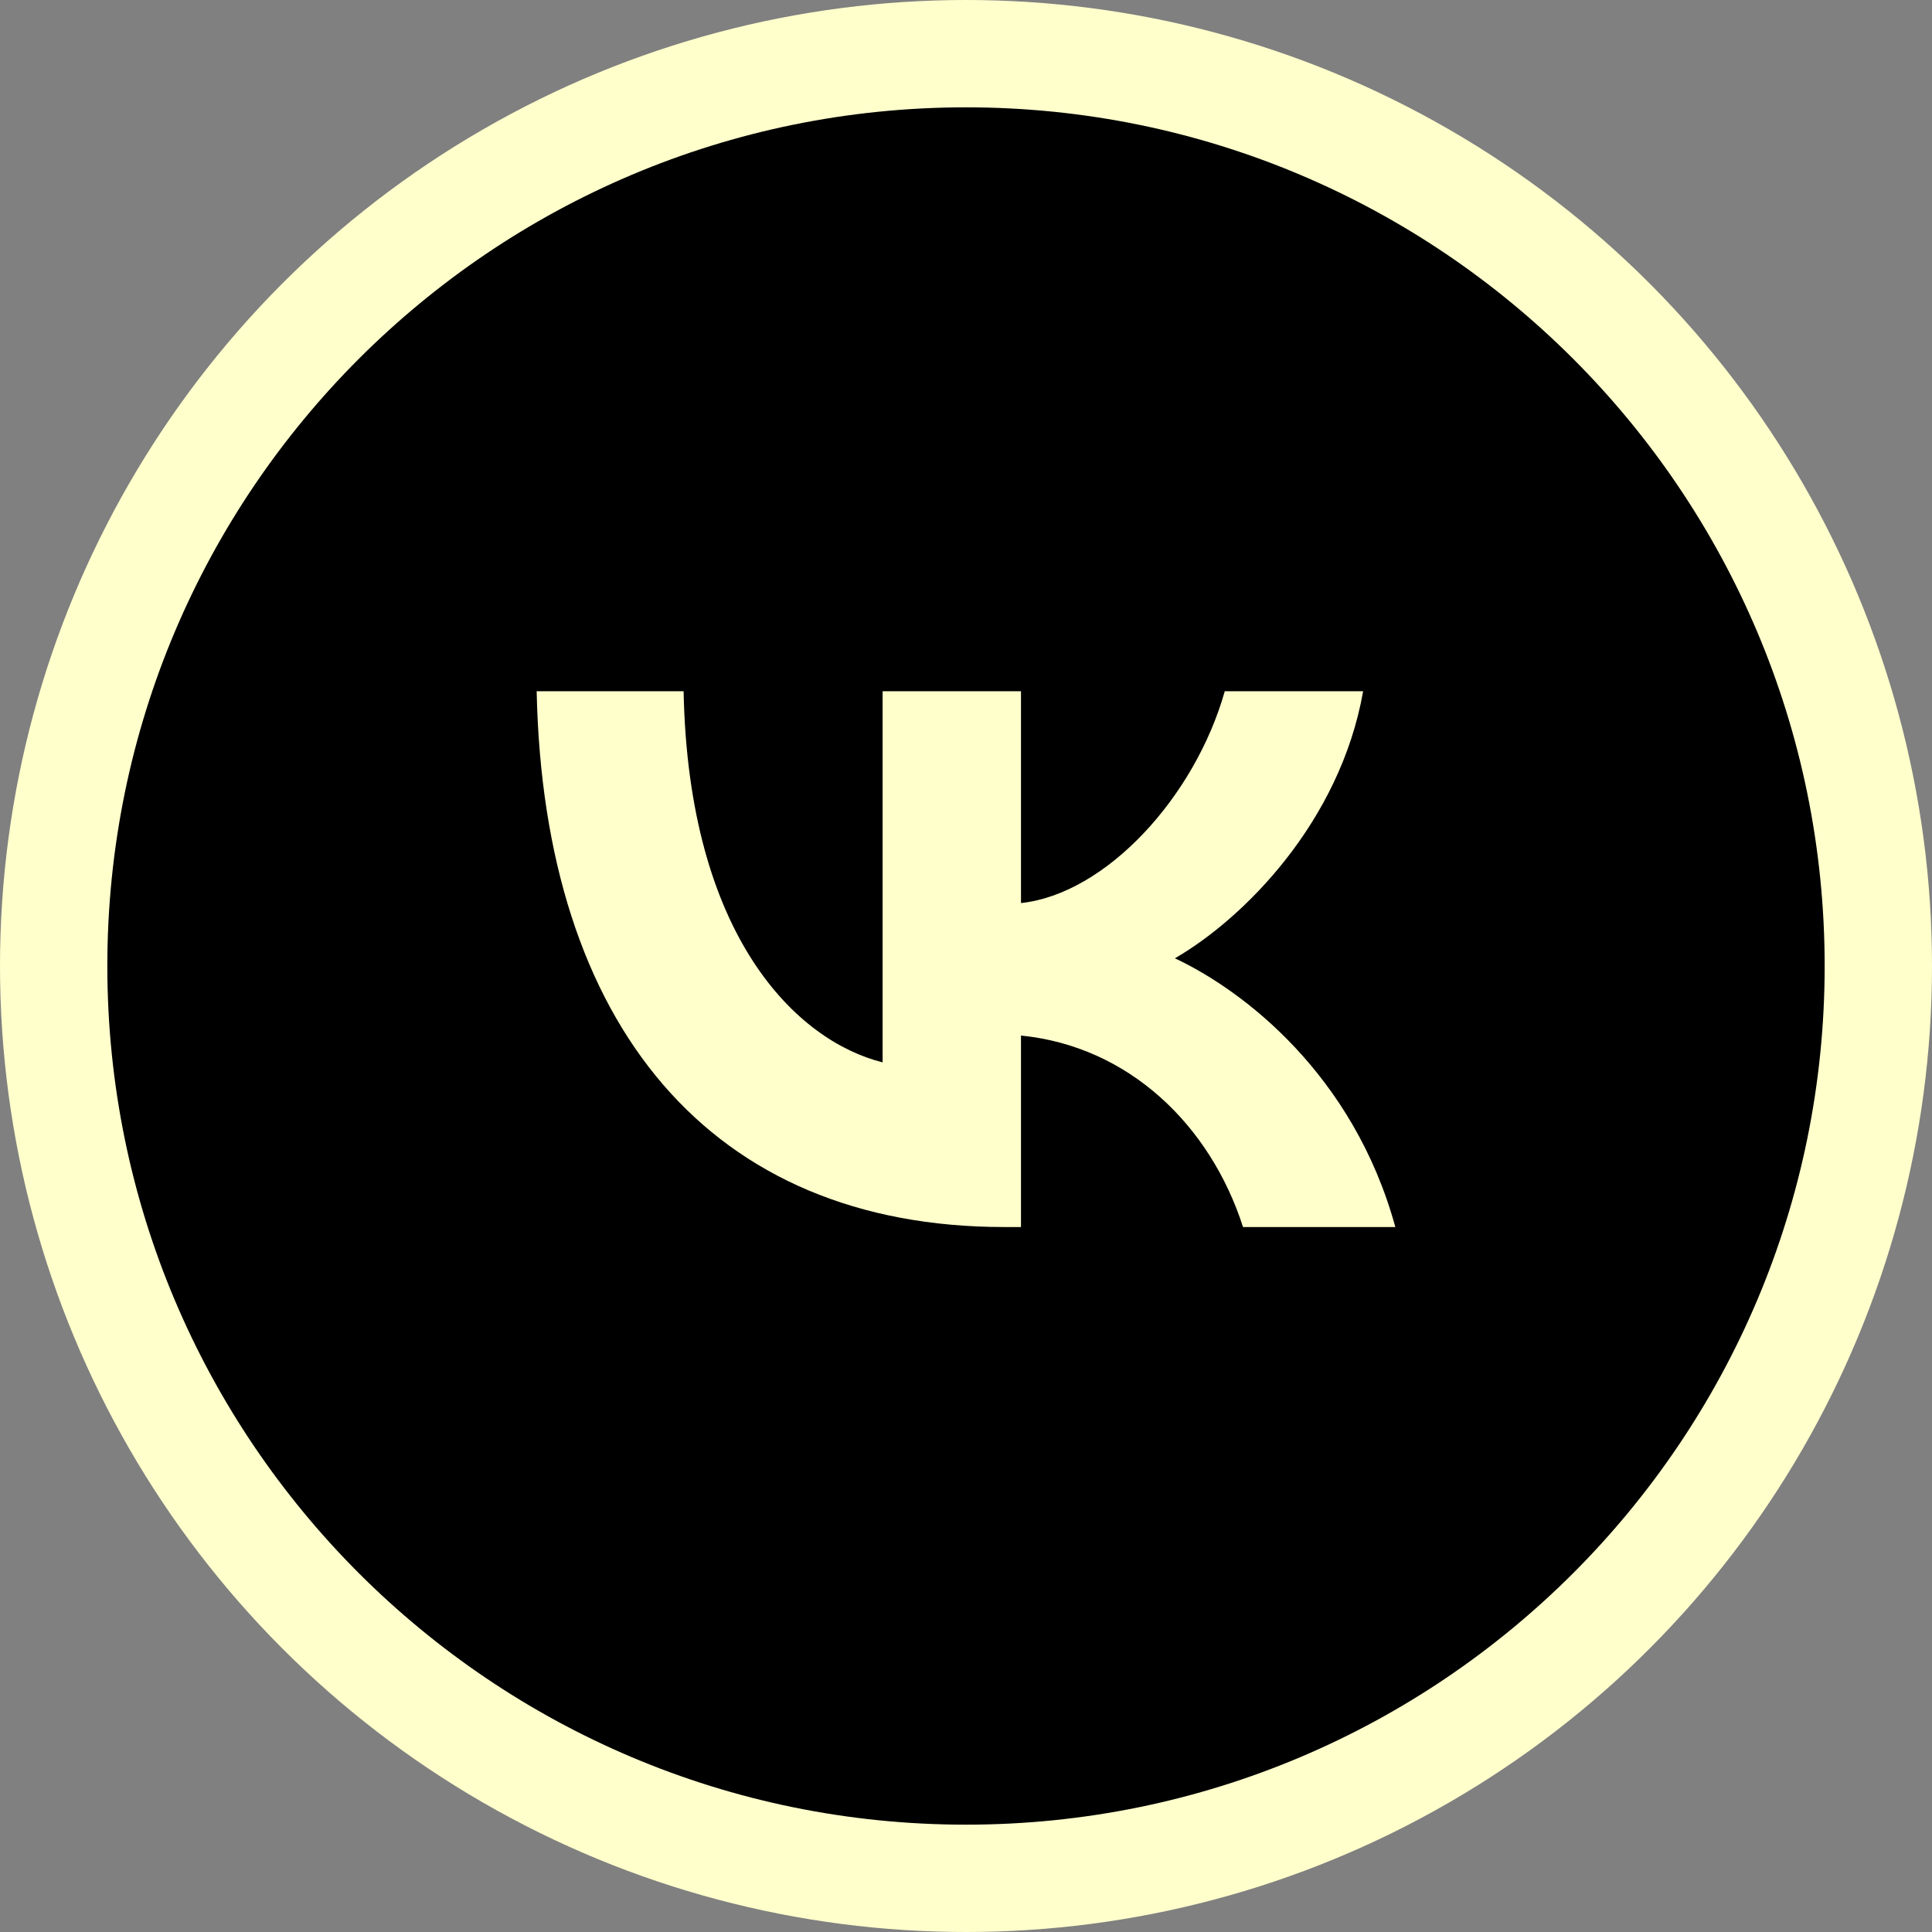 <?xml version="1.0" encoding="UTF-8"?> <svg xmlns="http://www.w3.org/2000/svg" width="54" height="54" viewBox="0 0 54 54" fill="none"><rect x="0" y="0" width="54" height="54" fill="#808080" stroke="none"/><circle cx="27" cy="27" r="27" fill="#FFFFCC"></circle><path fill-rule="evenodd" clip-rule="evenodd" d="M27 51C40.255 51 51 40.255 51 27C51 13.745 40.255 3 27 3C13.745 3 3 13.745 3 27C3 40.255 13.745 51 27 51ZM15 19.32C15.195 28.674 19.872 34.296 28.072 34.296H28.537V28.944C31.55 29.244 33.828 31.448 34.743 34.296H39C37.831 30.038 34.758 27.685 32.839 26.785C34.758 25.676 37.456 22.978 38.1 19.32H34.233C33.393 22.288 30.905 24.986 28.537 25.241V19.32H24.669V29.693C22.271 29.094 19.242 26.186 19.107 19.32H15Z" fill="black"></path></svg> 